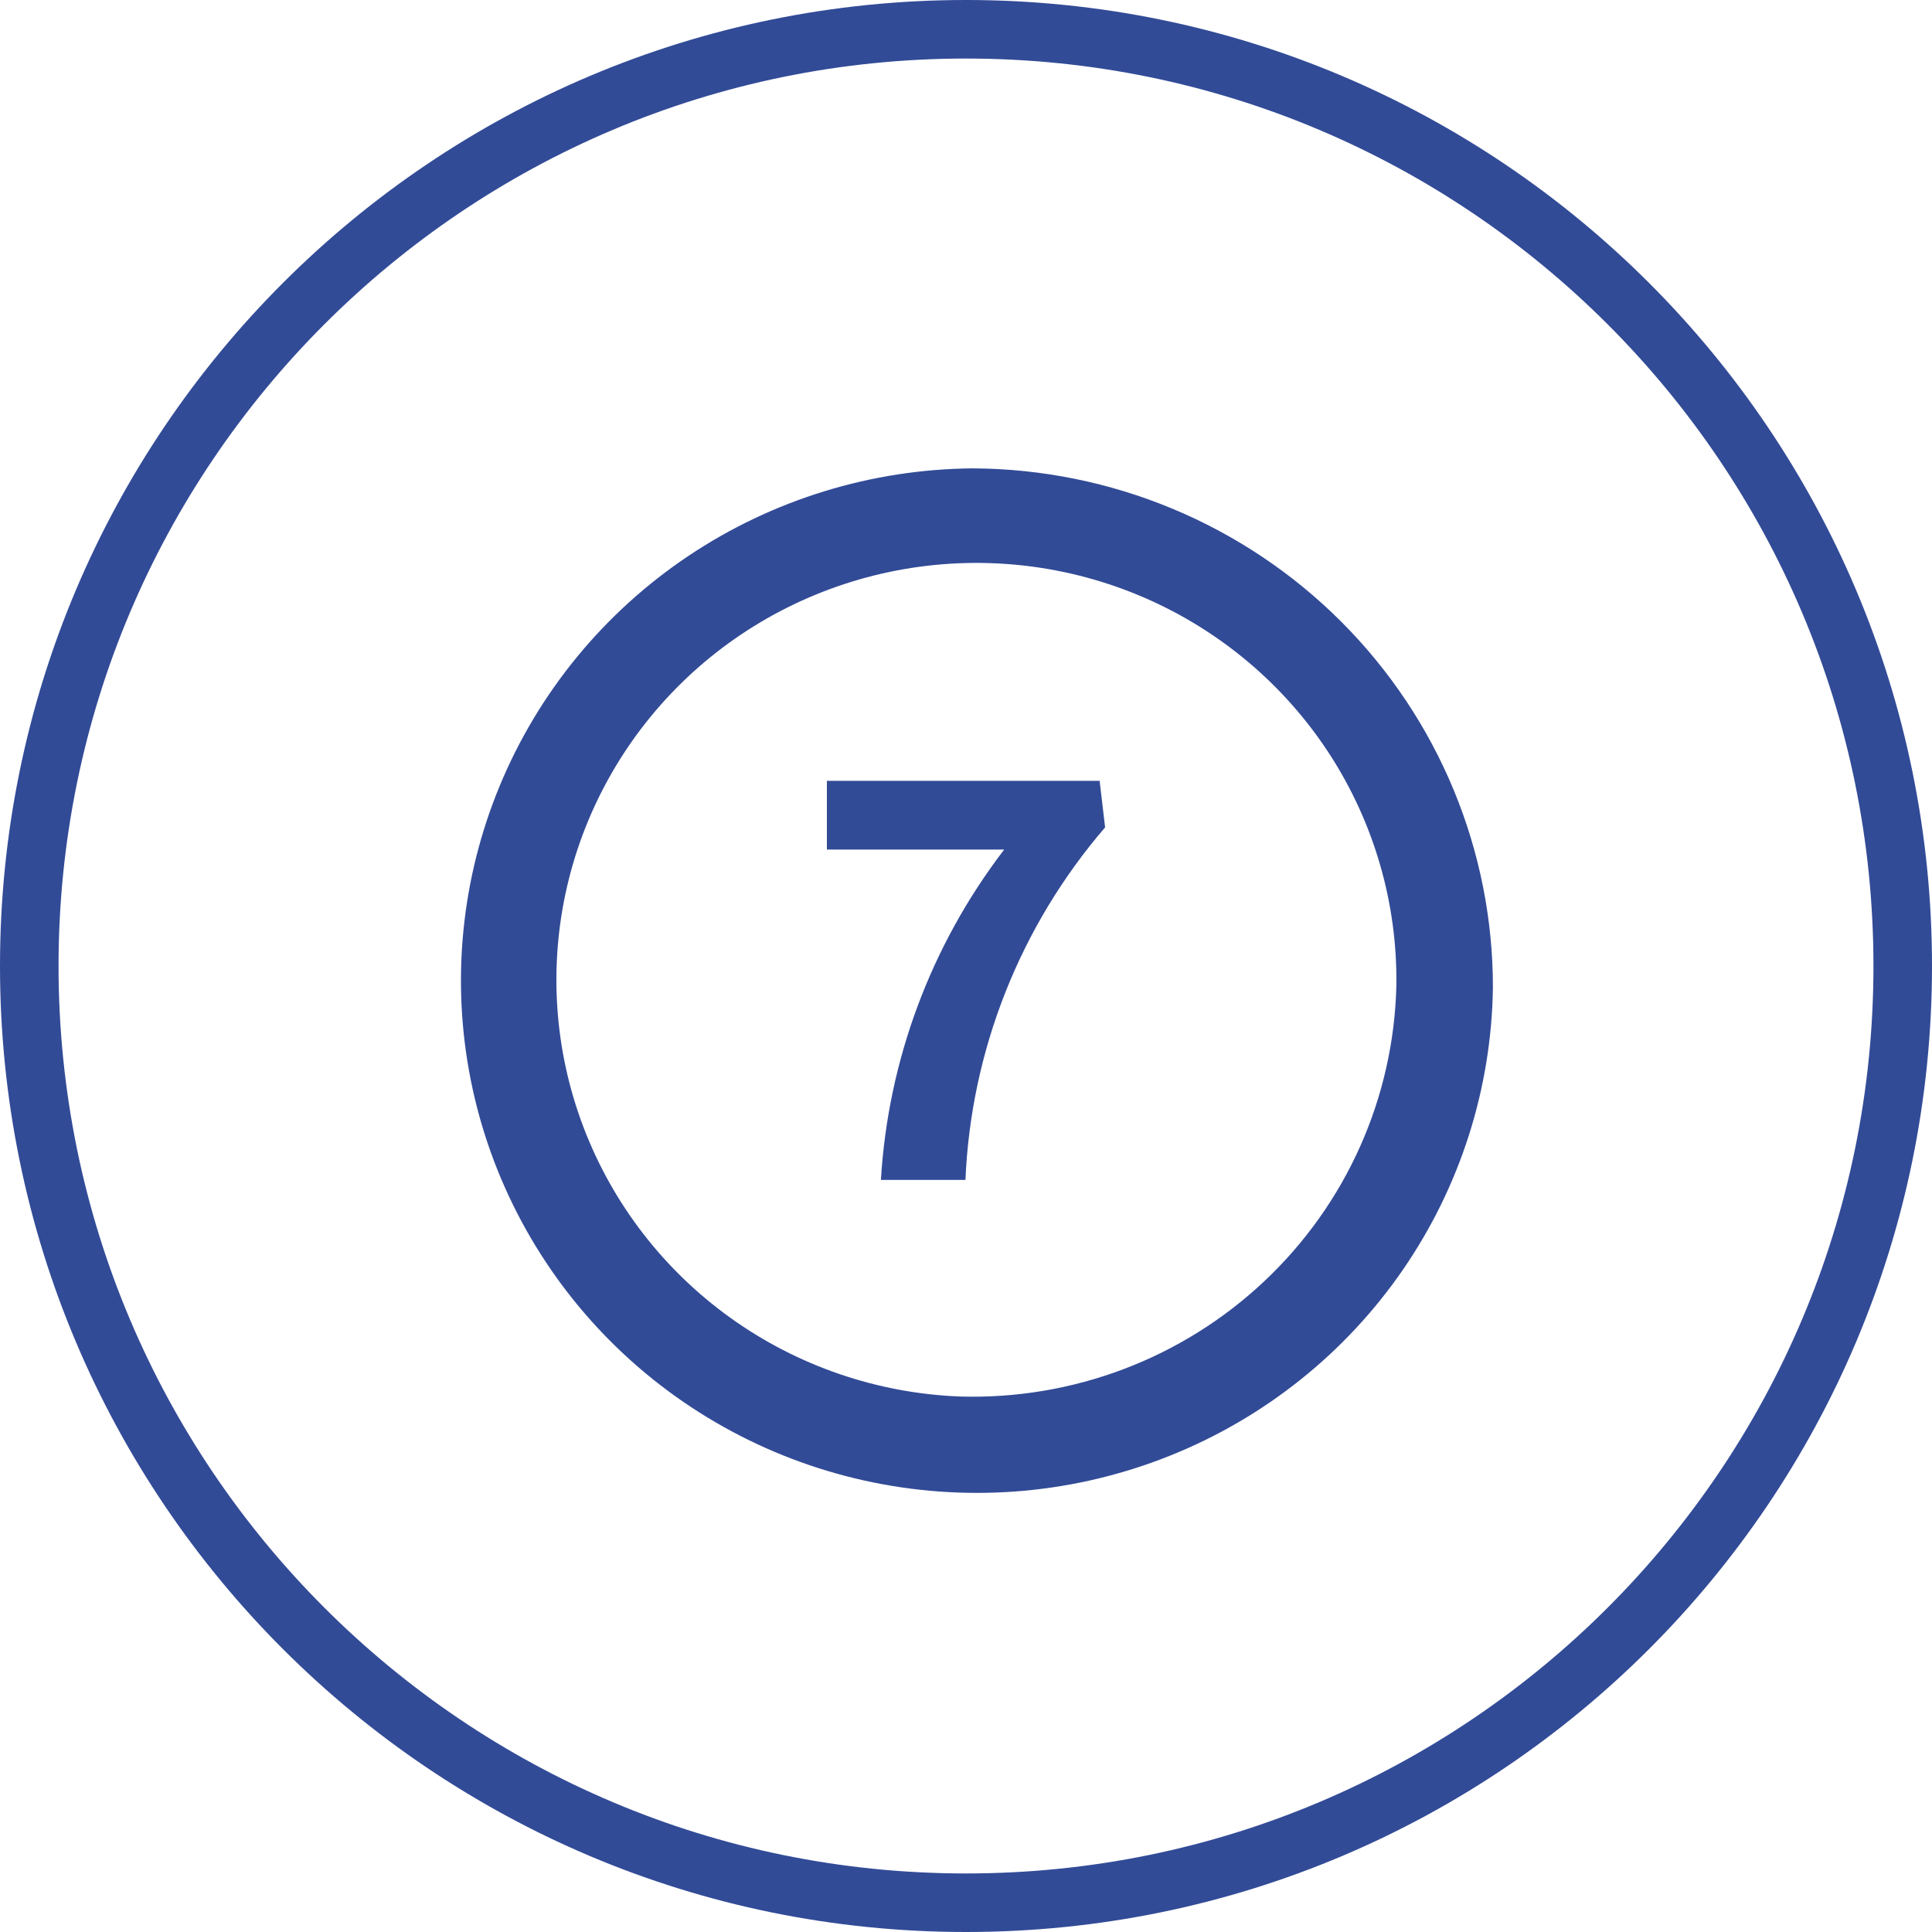<svg width="66" height="66" viewBox="0 0 66 66" fill="none" xmlns="http://www.w3.org/2000/svg">
<g clip-path="url(#clip0_0_90)">
<path d="M33.242 16C29.772 16.026 26.387 17.068 23.51 18.996C20.634 20.924 18.395 23.652 17.074 26.838C15.753 30.024 15.409 33.526 16.084 36.905C16.759 40.285 18.425 43.391 20.871 45.835C23.317 48.279 26.436 49.952 29.835 50.643C33.235 51.335 36.765 51.015 39.982 49.723C43.2 48.432 45.961 46.226 47.921 43.383C49.881 40.54 50.952 37.185 51 33.74C51.005 29.053 49.139 24.555 45.811 21.23C42.483 17.905 37.964 16.024 33.242 16ZM32.795 47.707C29.975 47.598 27.25 46.665 24.962 45.026C22.673 43.387 20.922 41.114 19.927 38.492C18.933 35.87 18.74 33.015 19.372 30.284C20.004 27.554 21.433 25.069 23.48 23.14C25.527 21.212 28.102 19.926 30.882 19.443C33.662 18.96 36.524 19.302 39.109 20.425C41.694 21.549 43.888 23.404 45.417 25.759C46.945 28.115 47.74 30.865 47.702 33.666C47.658 35.562 47.238 37.431 46.464 39.164C45.69 40.898 44.578 42.462 43.192 43.767C41.807 45.072 40.175 46.093 38.39 46.769C36.606 47.445 34.704 47.764 32.795 47.707Z" fill="#324B97"/>
<path d="M37.752 28.265C34.85 31.637 33.17 35.877 32.981 40.308H30.093C30.338 36.215 31.804 32.287 34.304 29.023H28.248V26.674H37.565L37.752 28.265Z" fill="#324B97"/>
<path d="M33 65C50.673 65 65 50.673 65 33C65 15.327 50.673 1 33 1C15.327 1 1 15.327 1 33C1 50.673 15.327 65 33 65Z" stroke="#324B97" stroke-width="2"/>
</g>
<defs>
<clipPath id="clip0_0_90">
<rect width="66" height="66" fill="white"/>
</clipPath>
</defs>
</svg>
